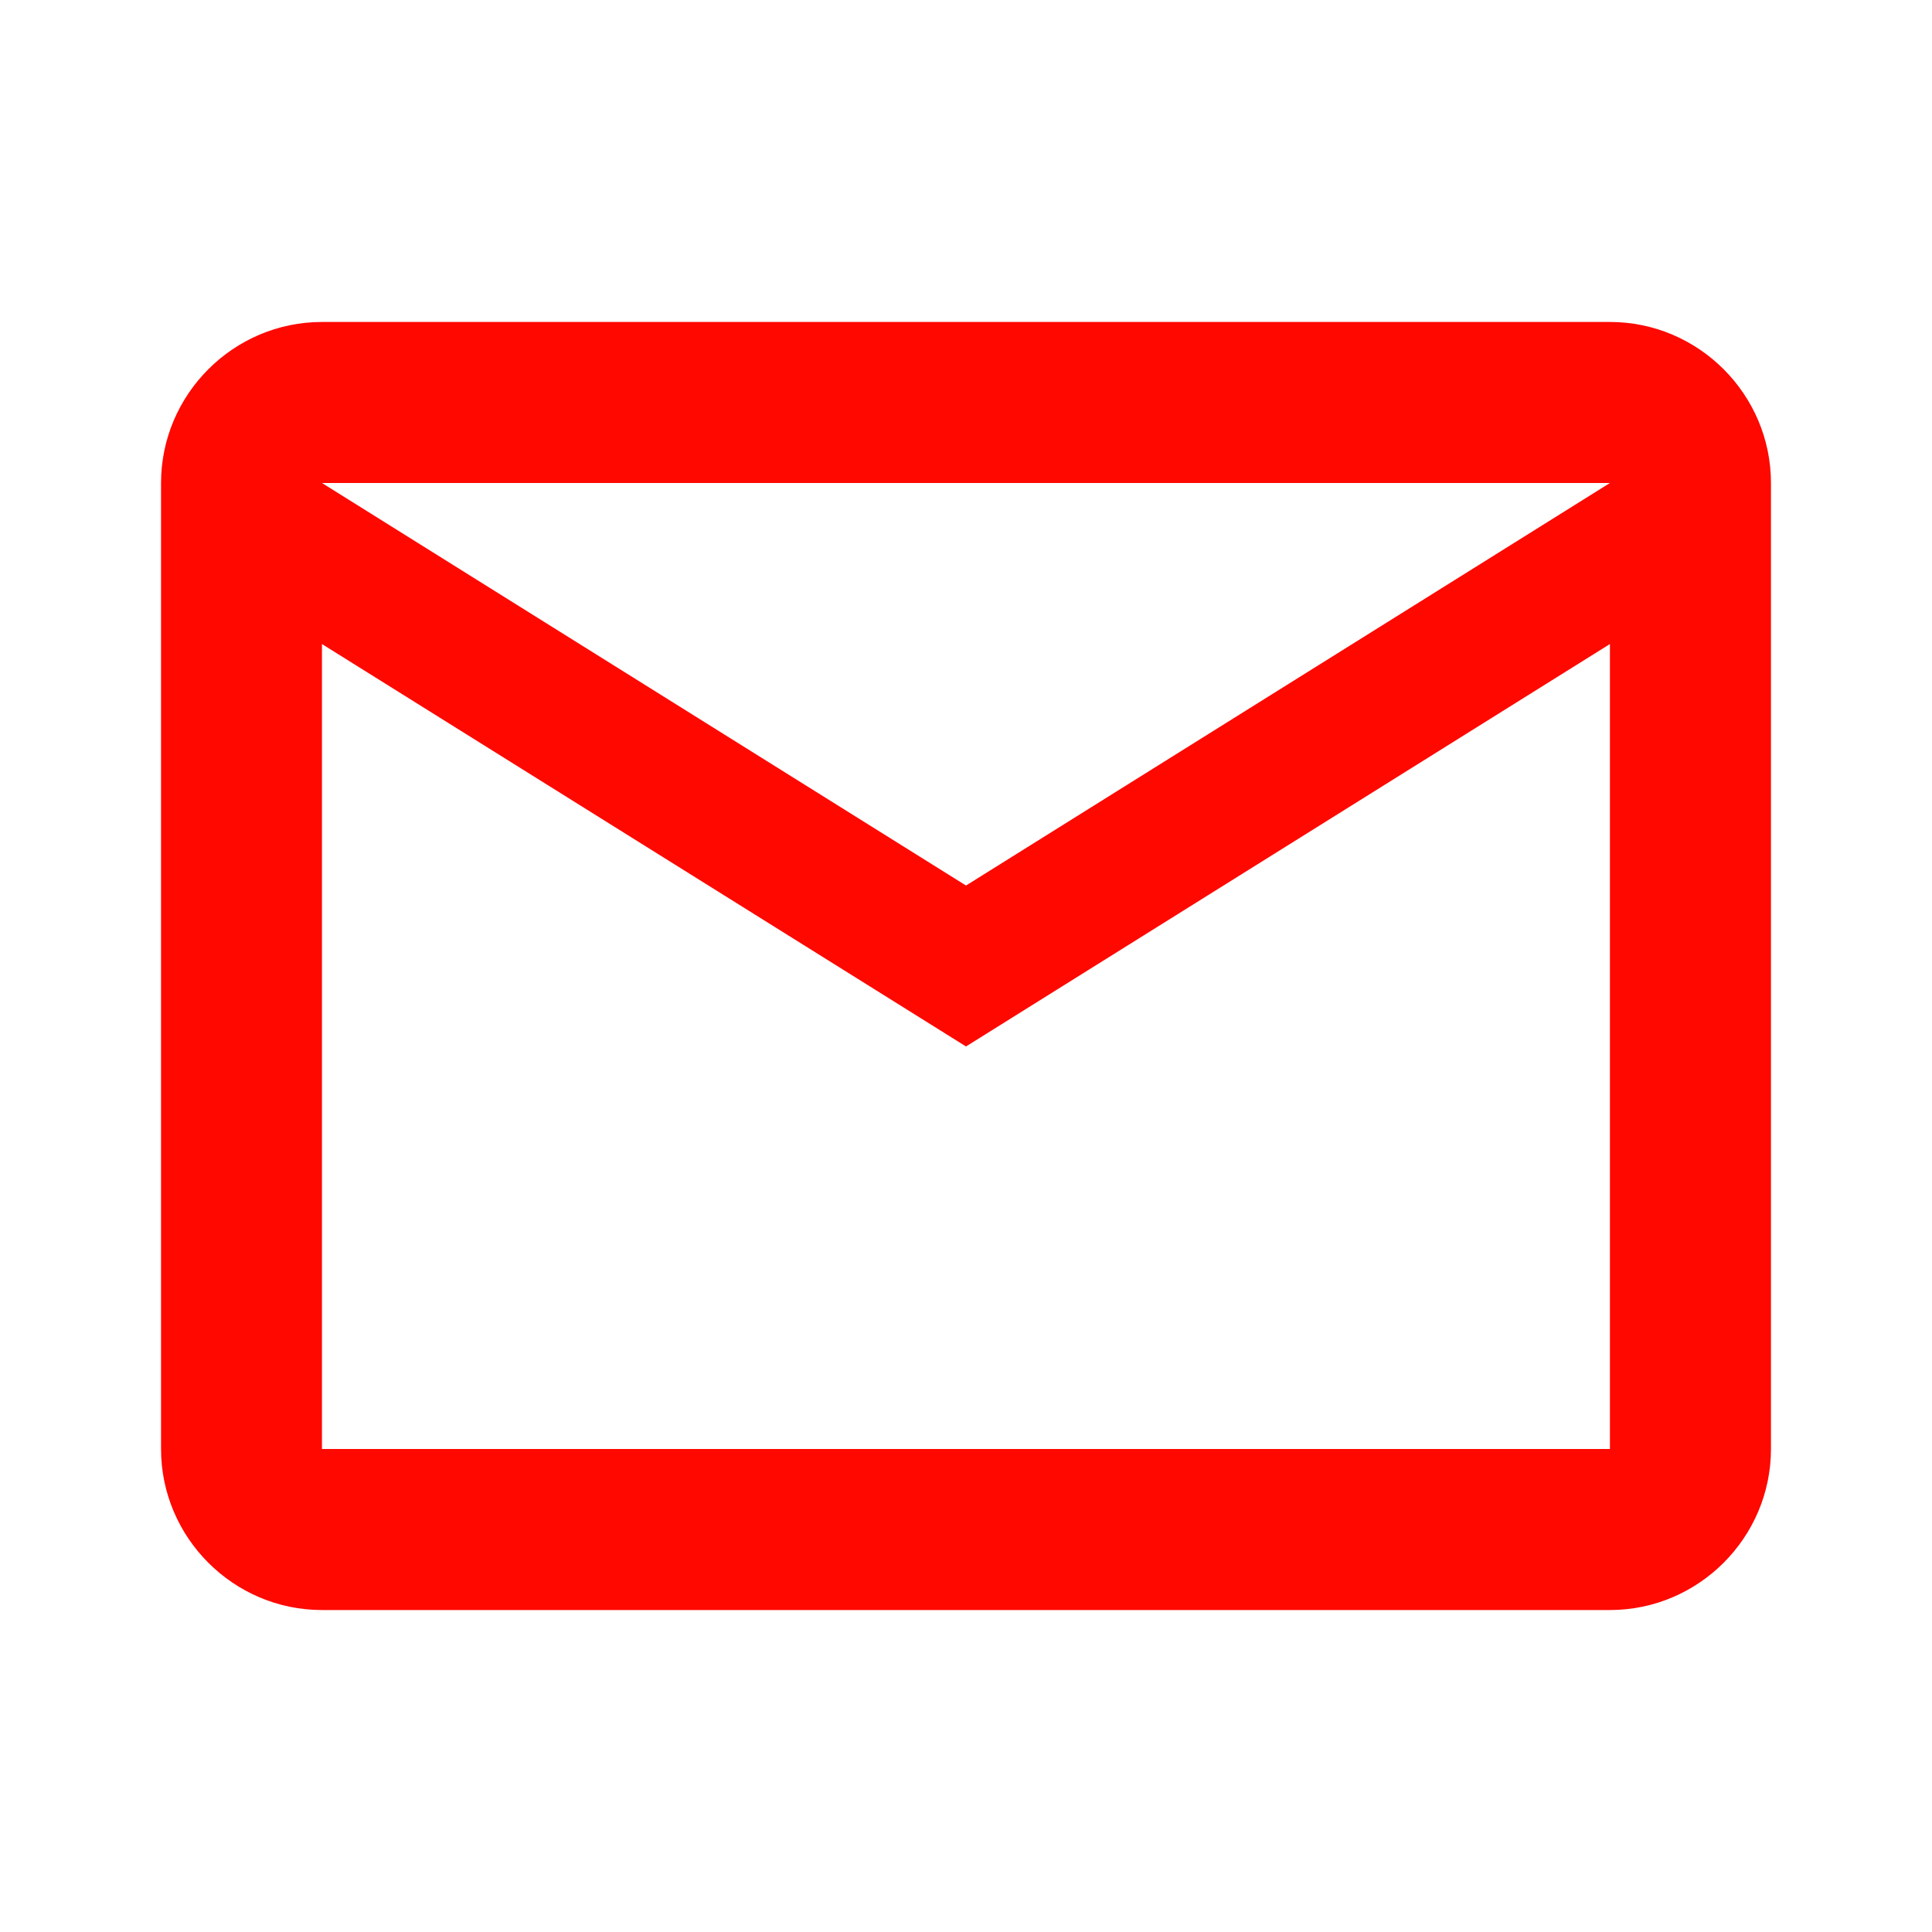 <svg width="17" height="17" viewBox="0 0 17 17" fill="none" xmlns="http://www.w3.org/2000/svg">
<path fill-rule="evenodd" clip-rule="evenodd" d="M15.583 4.25C15.583 3.471 14.946 2.833 14.166 2.833H2.833C2.054 2.833 1.417 3.471 1.417 4.25V12.75C1.417 13.529 2.054 14.167 2.833 14.167H14.166C14.946 14.167 15.583 13.529 15.583 12.75V4.25ZM14.166 4.25L8.5 7.792L2.833 4.25H14.166ZM14.166 12.75H2.833V5.667L8.5 9.208L14.166 5.667V12.75Z" fill="#FF0800"/>
</svg>
